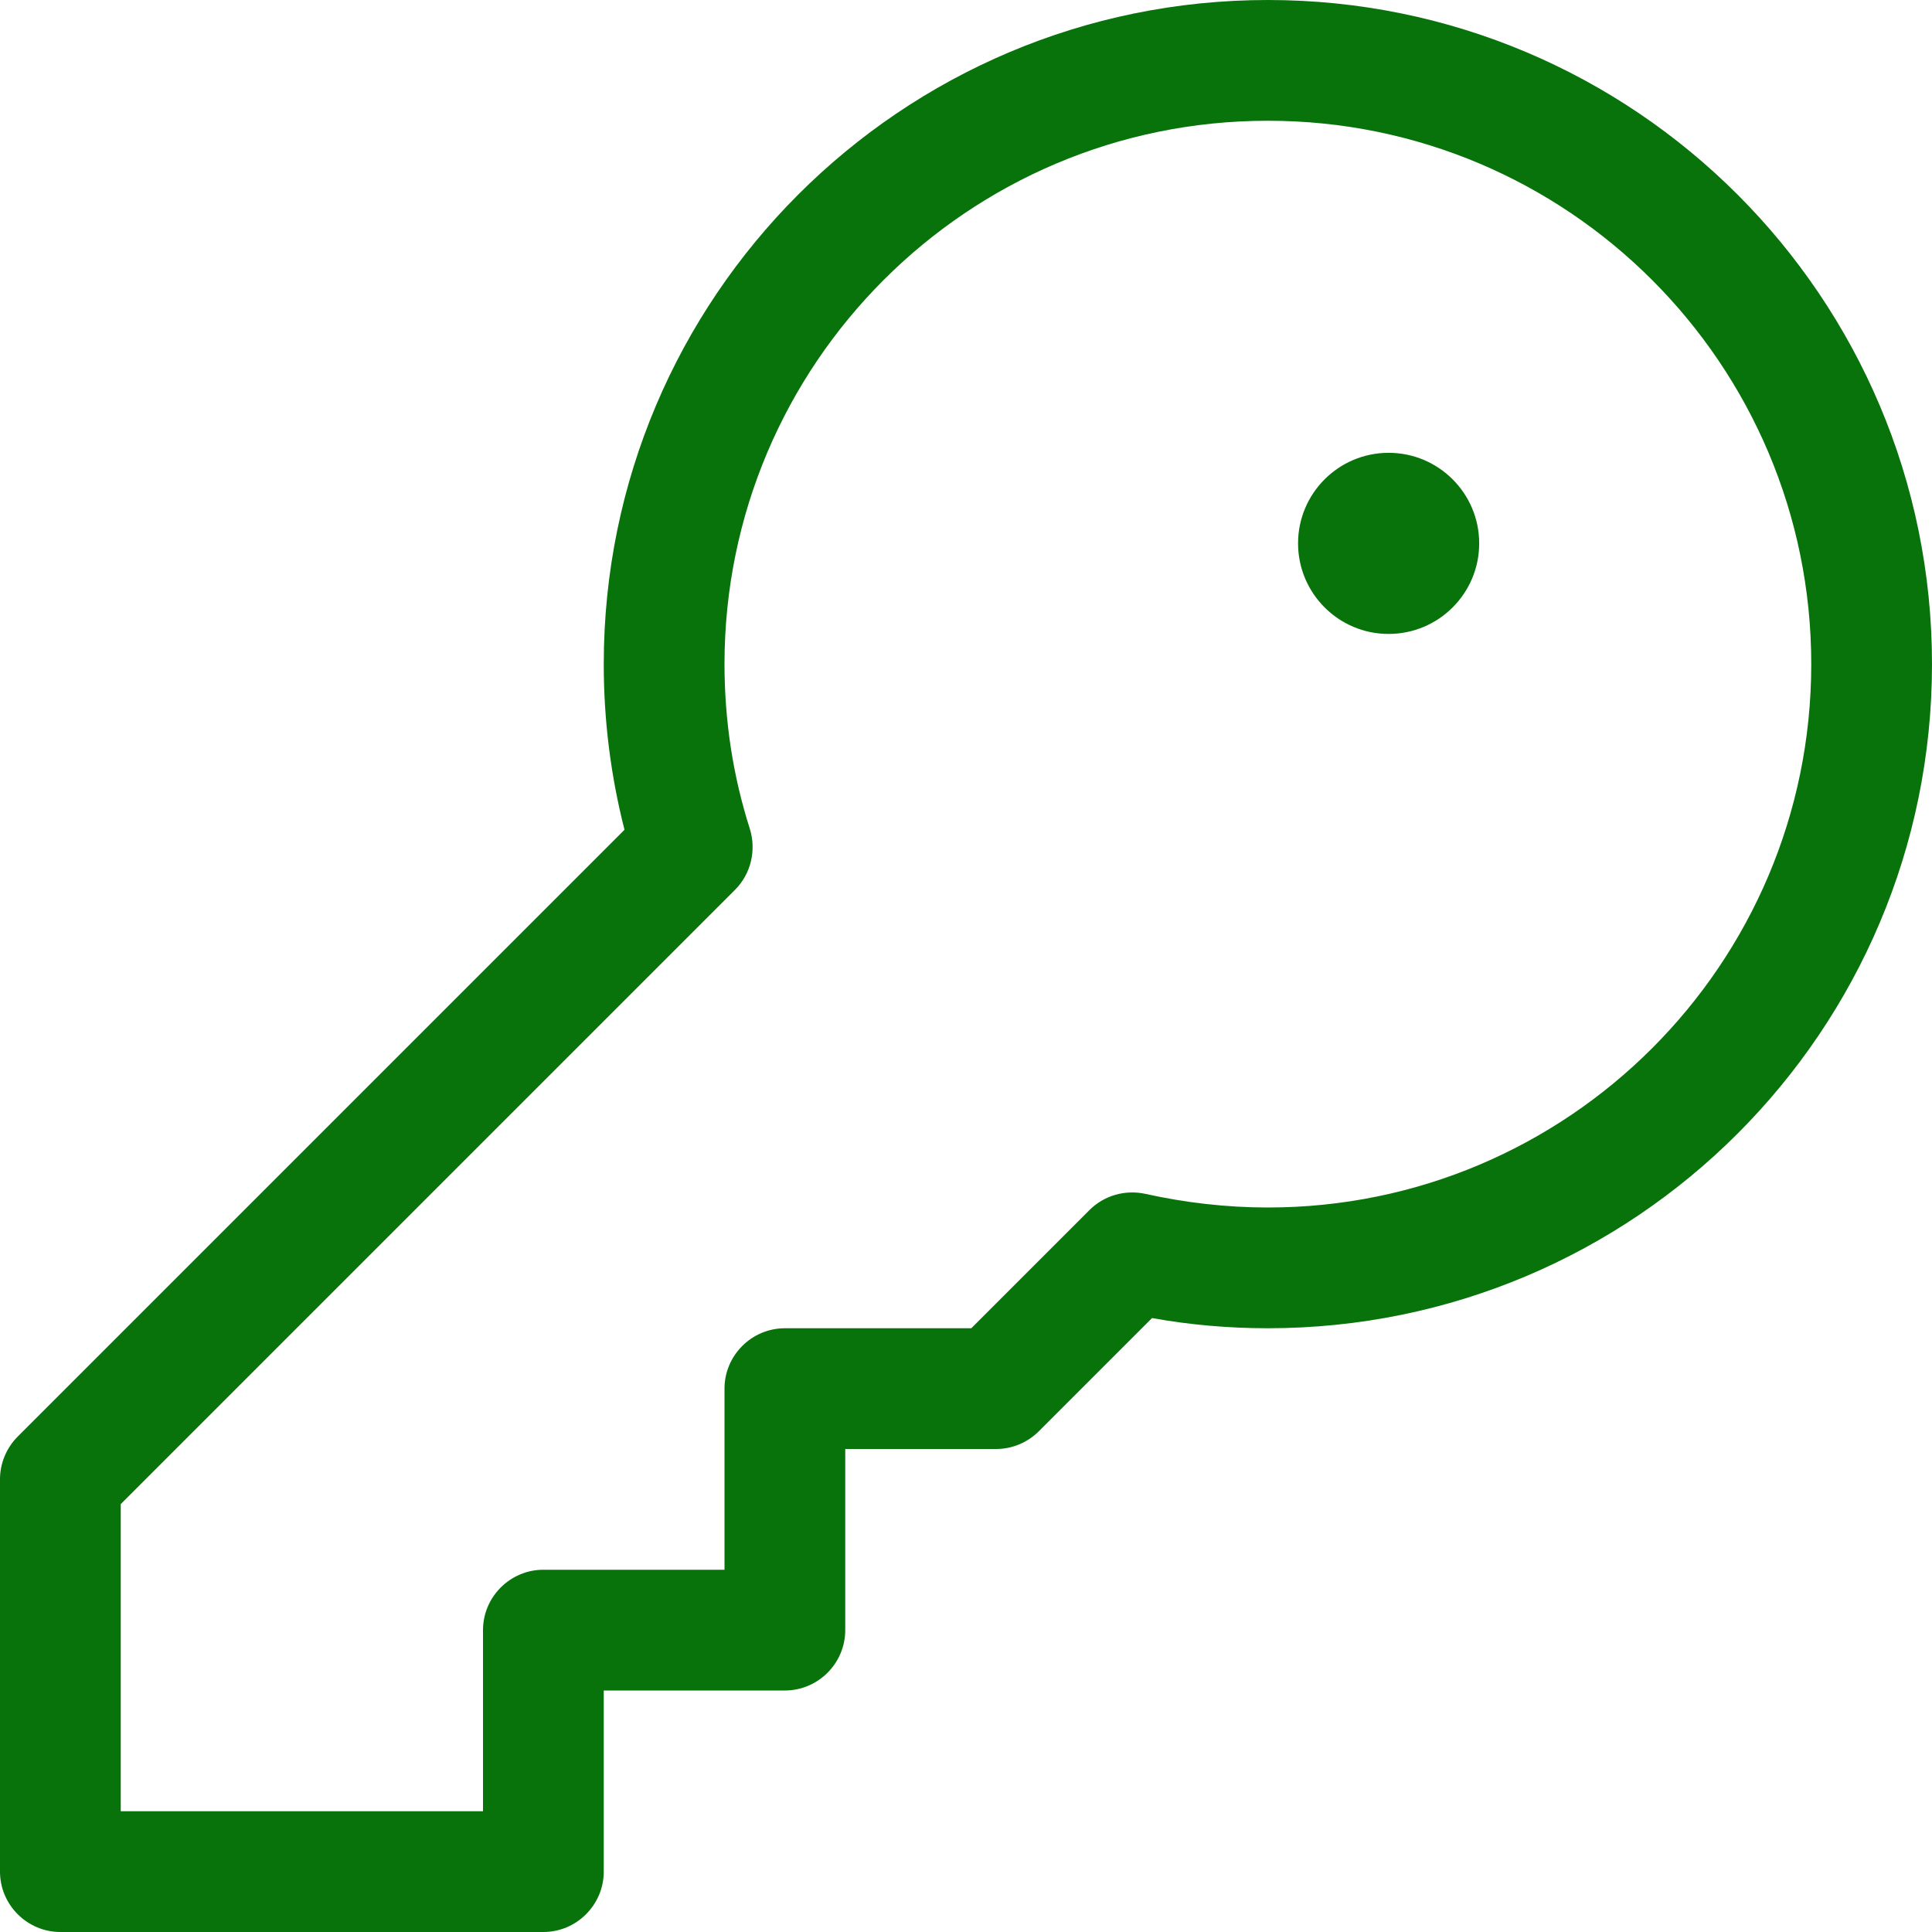 <?xml version="1.0" encoding="UTF-8"?>
<svg id="Layer_1" xmlns="http://www.w3.org/2000/svg" viewBox="0 0 512 512">
  <defs>
    <style>
      .cls-1 {
        fill: #08730a;
      }
    </style>
  </defs>
  <path class="cls-1" d="M192,176c0-79.5,64.5-144,144-144s144,64.5,144,144-64.5,144-144,144c-11.1,0-22-1.3-32.4-3.6-5.4-1.2-11,.4-14.9,4.3l-31.3,31.3h-49.4c-8.8,0-16,7.2-16,16v48h-48c-8.8,0-16,7.2-16,16v48H32v-81.4l162.8-162.8c4.2-4.2,5.7-10.5,3.9-16.2-4.4-13.8-6.7-28.4-6.7-43.7v.1ZM336,0c-97.2,0-176,78.8-176,176,0,15.1,1.9,29.8,5.5,43.9L4.7,380.7c-3,3-4.7,7.1-4.7,11.3v104c0,8.8,7.2,16,16,16h128c8.8,0,16-7.2,16-16v-48h48c8.8,0,16-7.2,16-16v-48h40c4.2,0,8.3-1.7,11.3-4.7l30-30c10,1.8,20.2,2.7,30.7,2.7,97.2,0,176-78.8,176-176S433.2,0,336,0ZM368,168c13.25,0,24-10.75,24-24s-10.75-24-24-24-24,10.75-24,24,10.75,24,24,24Z"/>
</svg>